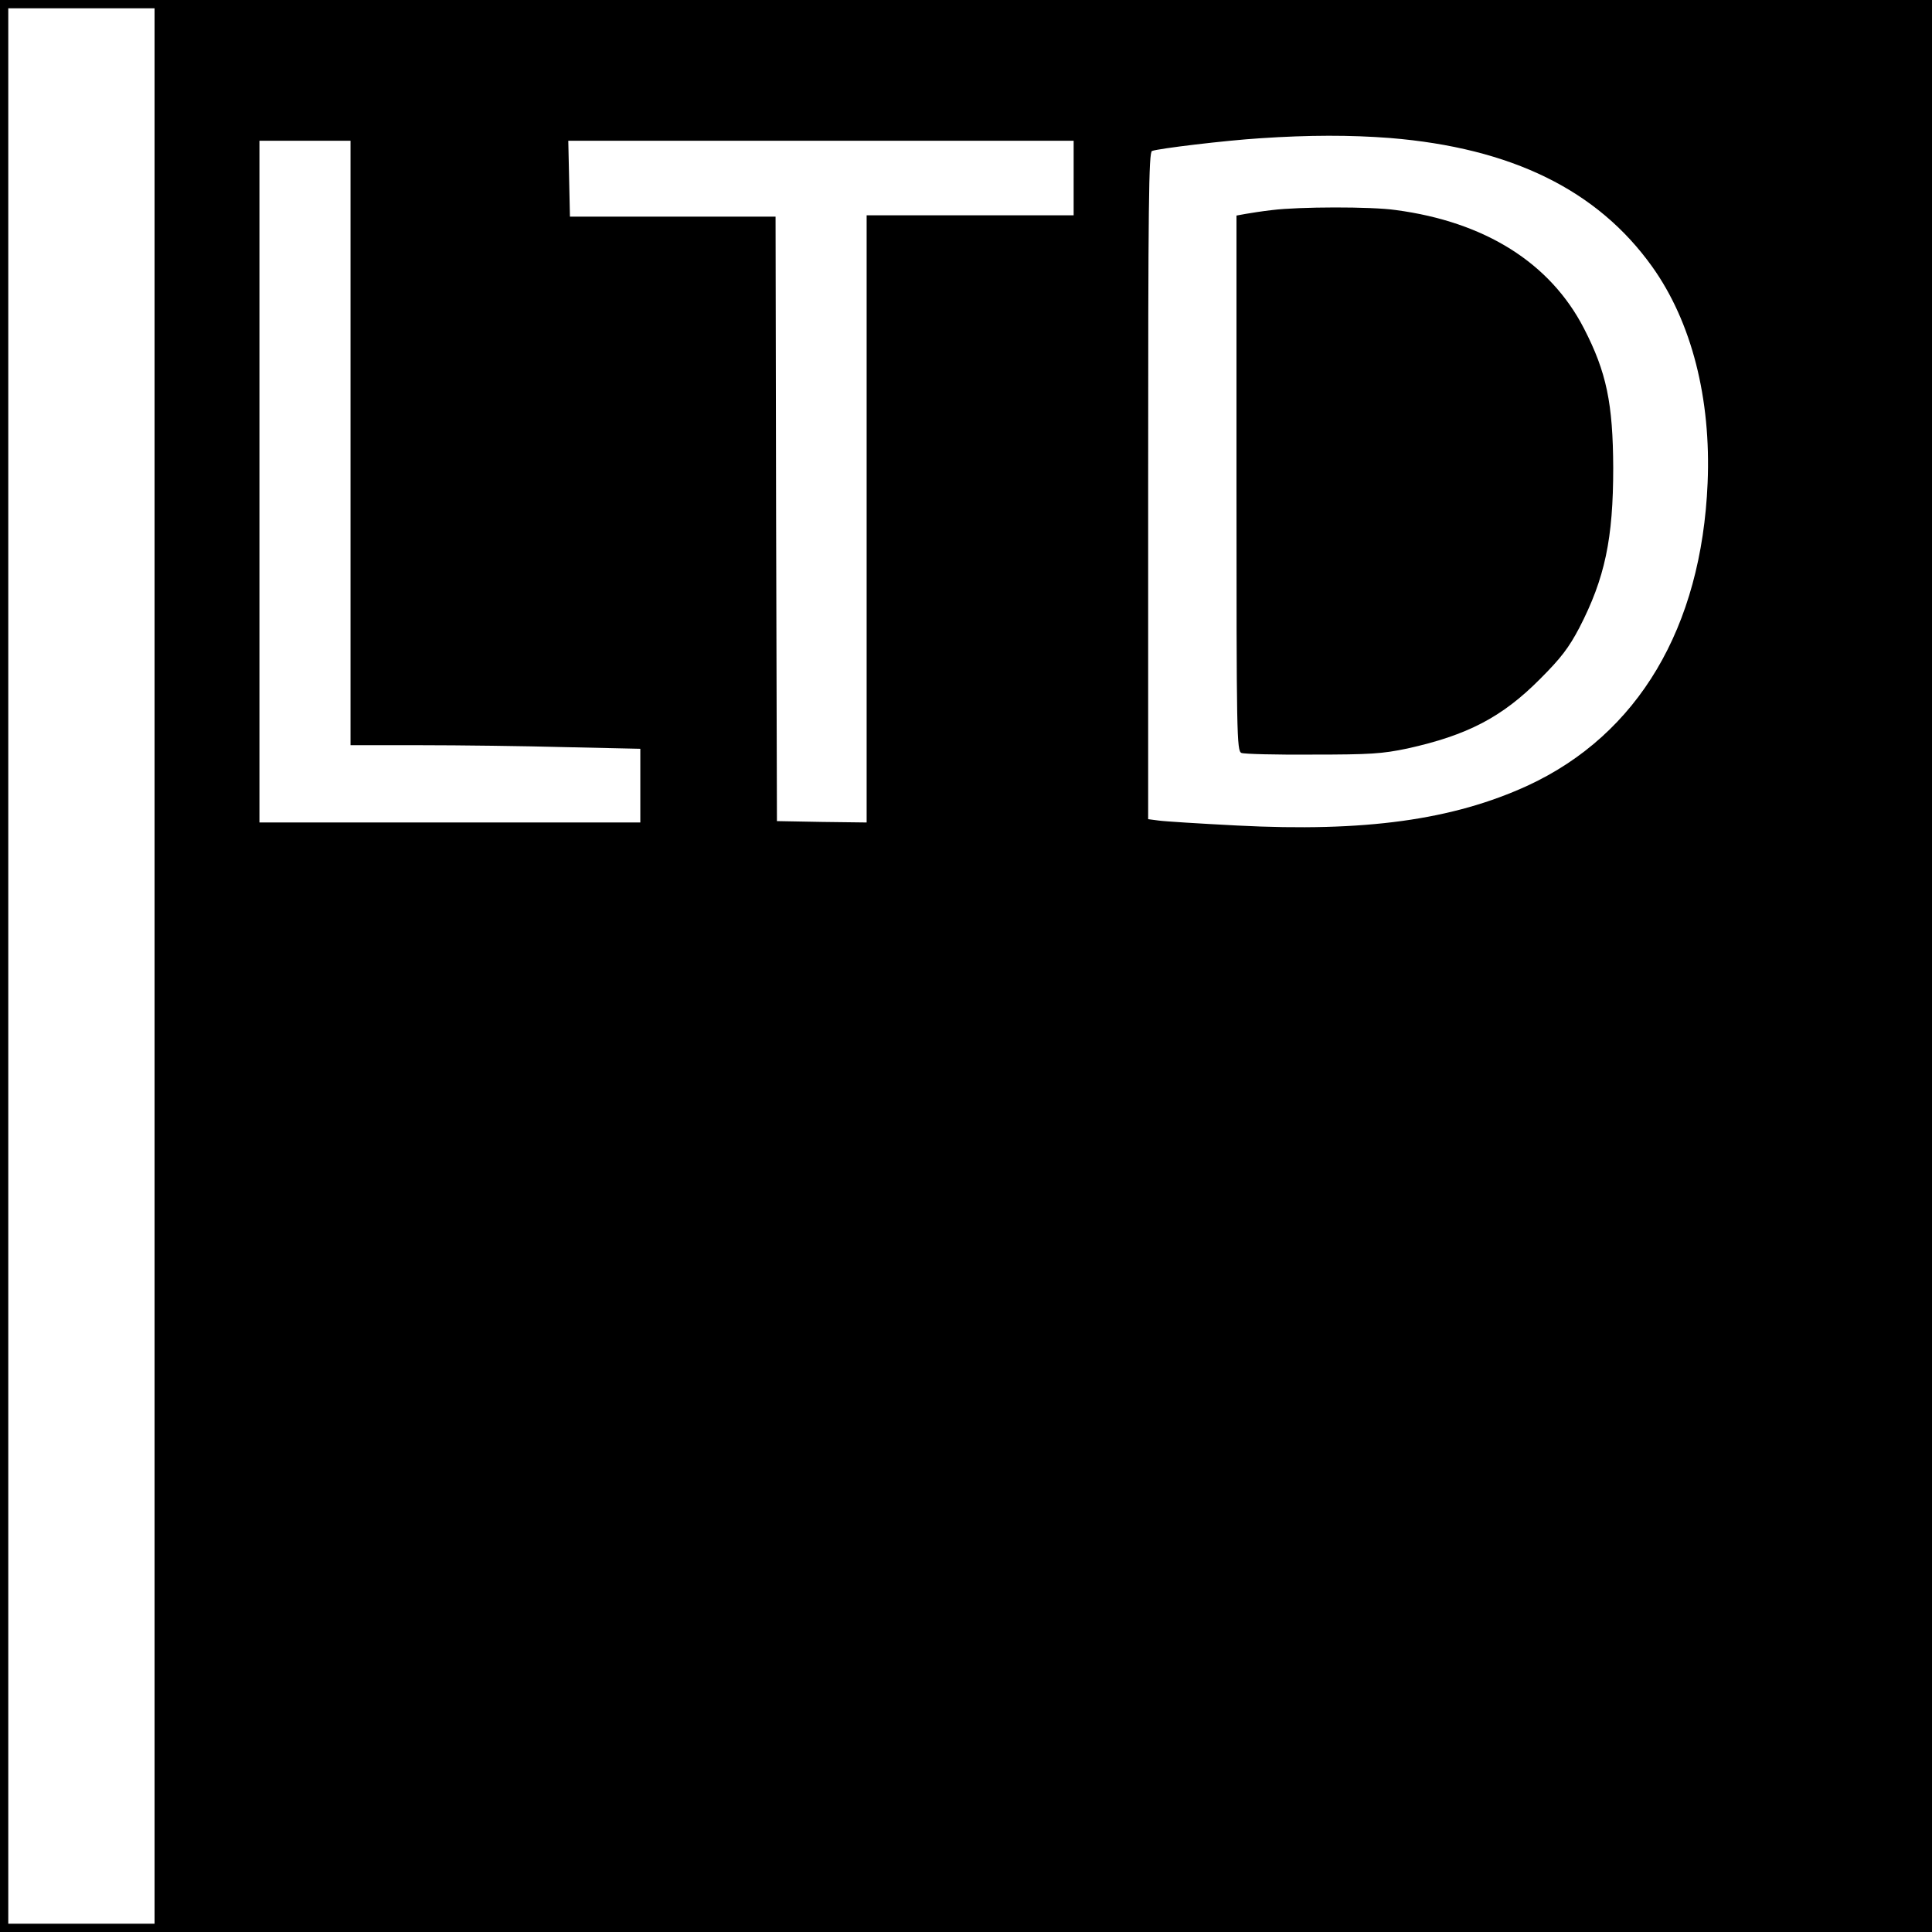 <?xml version="1.0" standalone="no"?>
<!DOCTYPE svg PUBLIC "-//W3C//DTD SVG 20010904//EN"
 "http://www.w3.org/TR/2001/REC-SVG-20010904/DTD/svg10.dtd">
<svg version="1.0" xmlns="http://www.w3.org/2000/svg"
 width="700pt" height="700pt" viewBox="0 0 700 700"
 preserveAspectRatio="xMidYMid meet">
<g transform="translate(0,700) scale(0.1,-0.1)"
fill="#000000" stroke="none">
<path d="M0 3500 l0 -3500 3500 0 3500 0 0 3500 0 3500 -3500 0 -3500 0 0
-3500z m560 0 l0 -3470 -265 0 -265 0 0 3470 0 3470 265 0 265 0 0 -3470z
m4476 3000 c441 -36 752 -189 950 -466 143 -200 214 -478 201 -784 -22 -524
-252 -911 -651 -1096 -272 -125 -591 -169 -1054 -145 -136 7 -264 15 -284 18
l-38 5 0 1208 c0 1024 2 1209 14 1213 24 9 265 38 391 46 179 12 327 12 471 1z
m-3766 -1105 l0 -1095 253 0 c140 0 376 -3 525 -7 l272 -6 0 -134 0 -133 -690
0 -690 0 0 1235 0 1235 165 0 165 0 0 -1095z m2620 960 l0 -135 -375 0 -375 0
0 -1100 0 -1100 -162 2 -163 3 -3 1095 -2 1095 -373 0 -372 0 -3 138 -3 137
916 0 915 0 0 -135z"/>
<path d="M4610 6239 c-36 -4 -80 -11 -97 -14 l-33 -6 0 -970 c0 -914 1 -970
18 -977 9 -4 125 -7 257 -6 211 0 253 3 344 22 217 48 343 113 481 252 76 76
104 113 142 185 93 180 123 323 123 580 -1 233 -24 346 -106 505 -122 237
-358 386 -682 429 -90 13 -351 12 -447 0z"/>
</g>
</svg>
